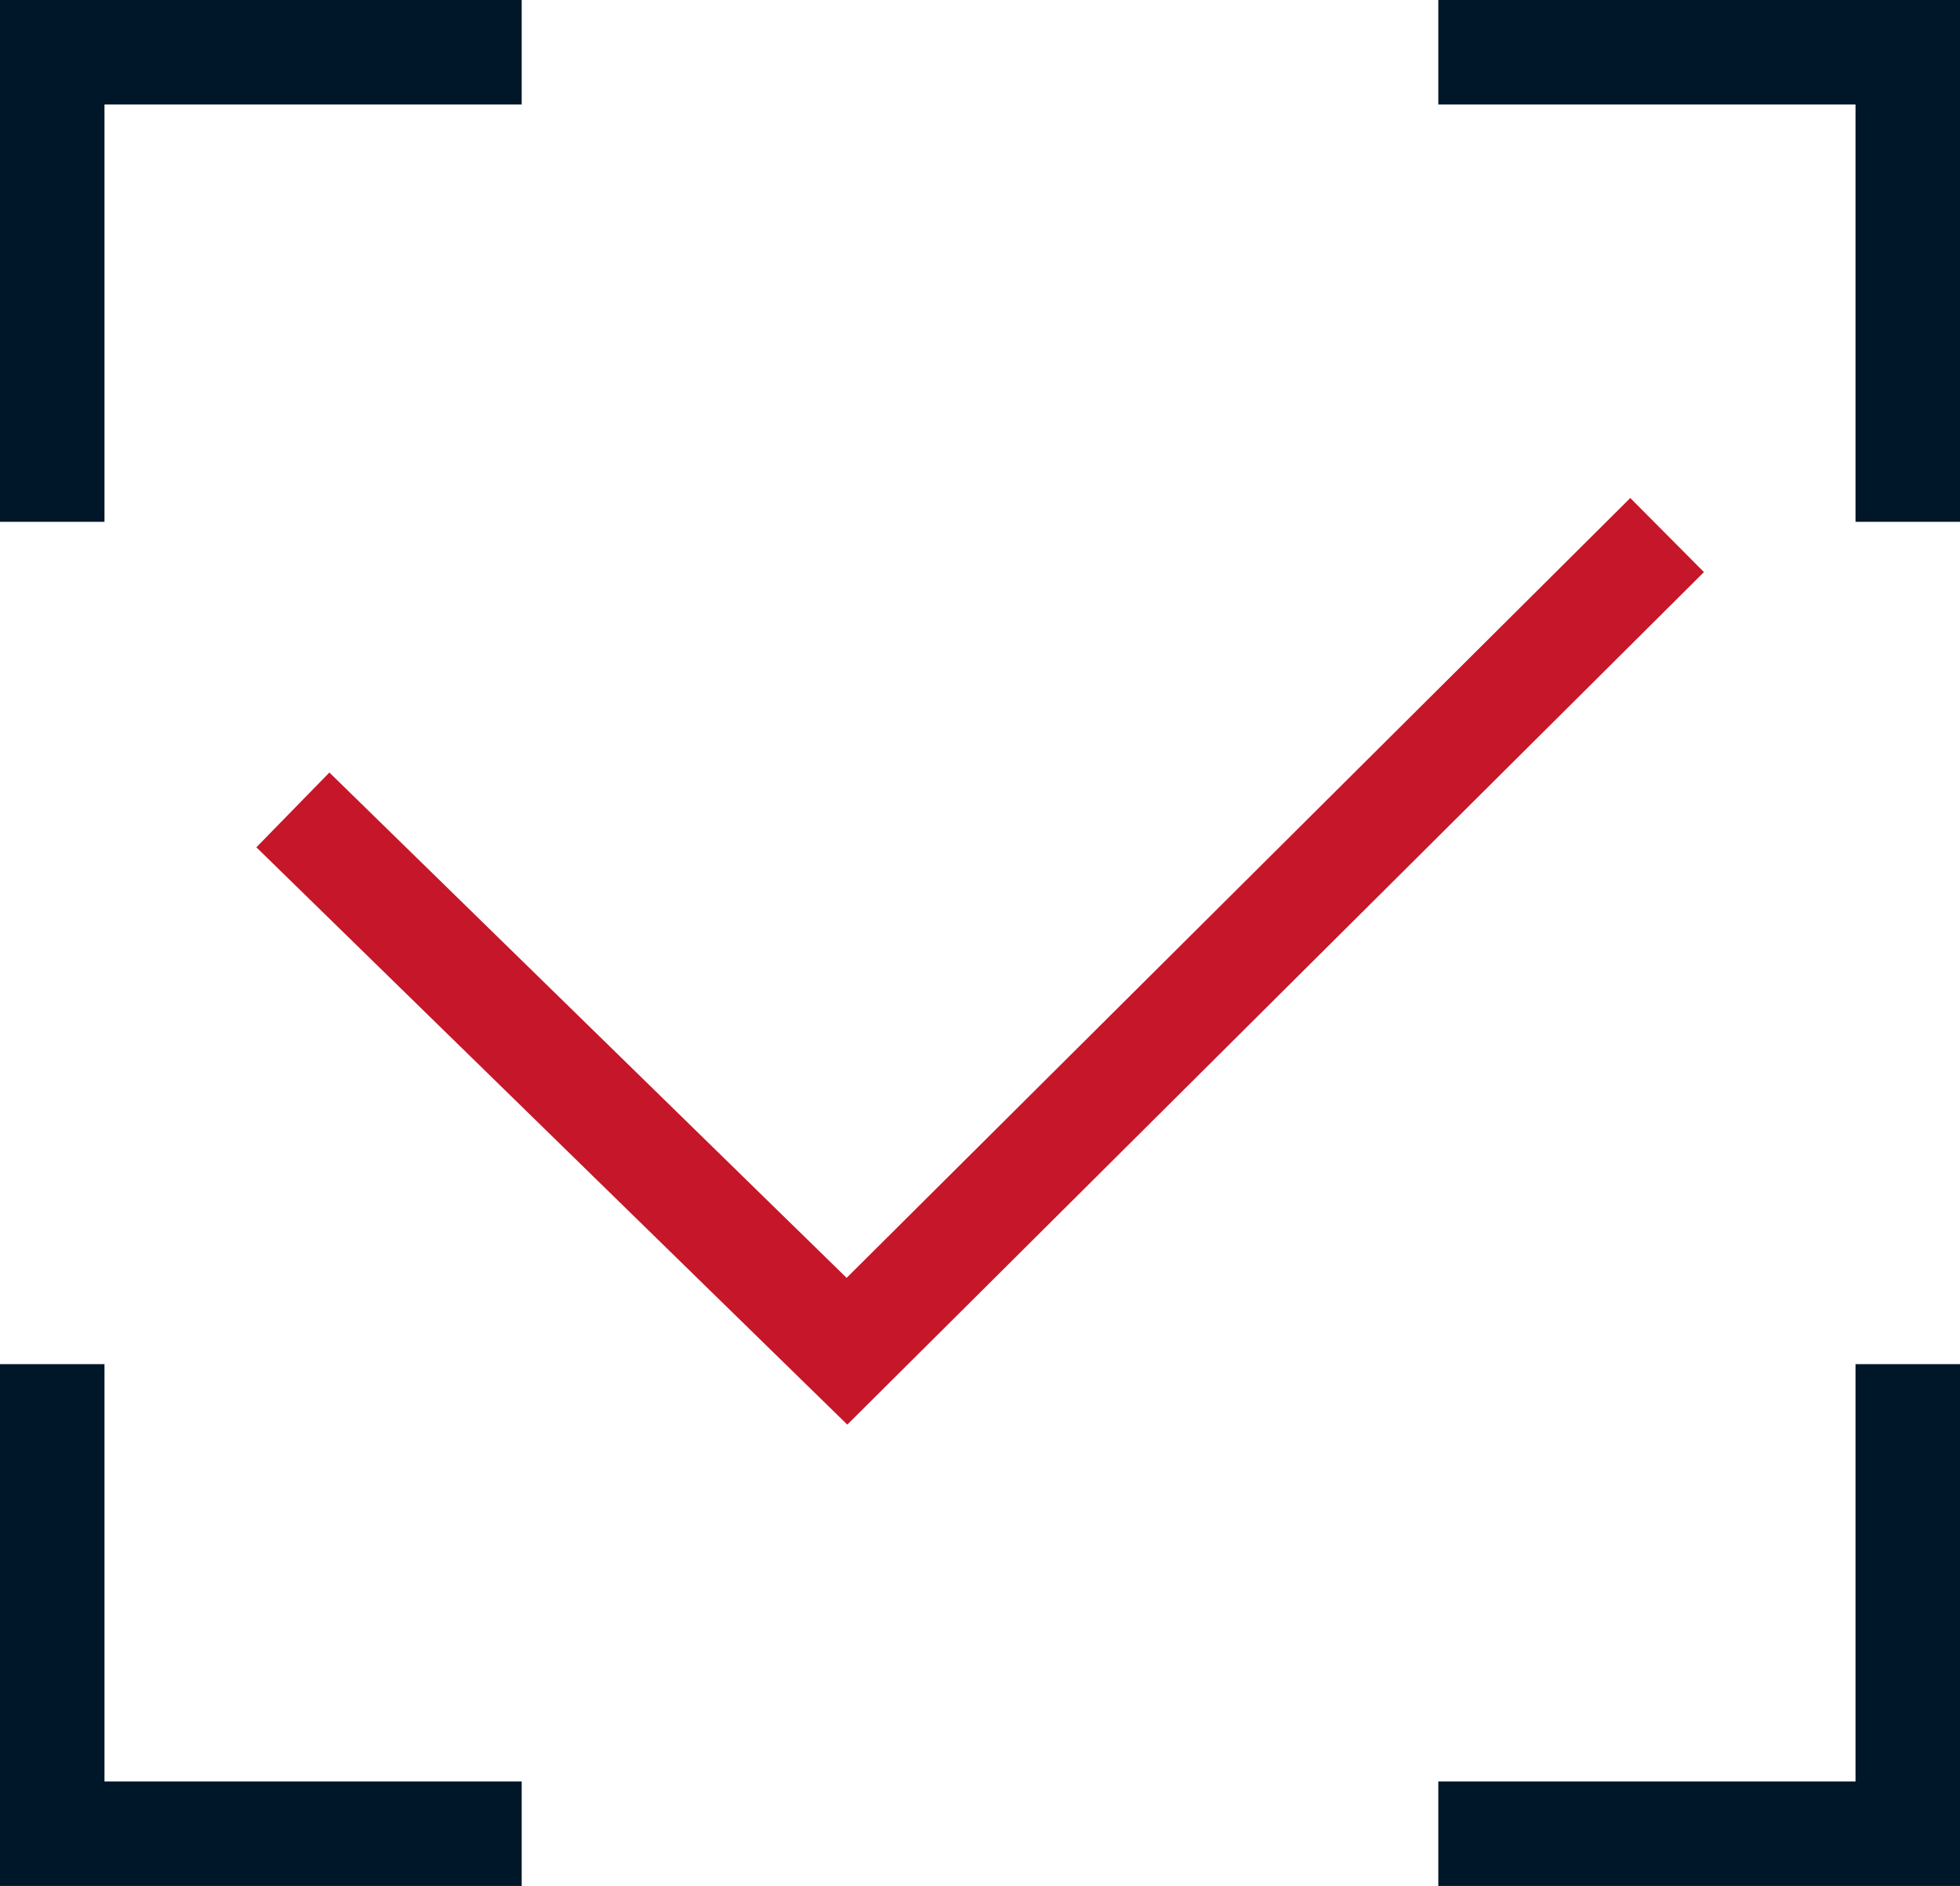 <?xml version="1.0" encoding="UTF-8"?> <svg xmlns="http://www.w3.org/2000/svg" viewBox="0 0 56.28 54.14"> <defs> <style>.a,.b{fill:none;stroke-miterlimit:10;stroke-width:3px;}.a{stroke:#c61629;}.b{stroke:#001629;}</style> </defs> <title>ic4_1</title> <polyline class="a" points="8.41 23.25 24.32 38.79 47.87 15.36"></polyline> <polyline class="b" points="1.5 14.98 1.5 1.5 14.98 1.5"></polyline> <polyline class="b" points="54.78 39.16 54.78 52.64 41.3 52.64"></polyline> <polyline class="b" points="14.98 52.64 1.5 52.64 1.5 39.16"></polyline> <polyline class="b" points="41.3 1.5 54.78 1.5 54.78 14.98"></polyline> </svg> 